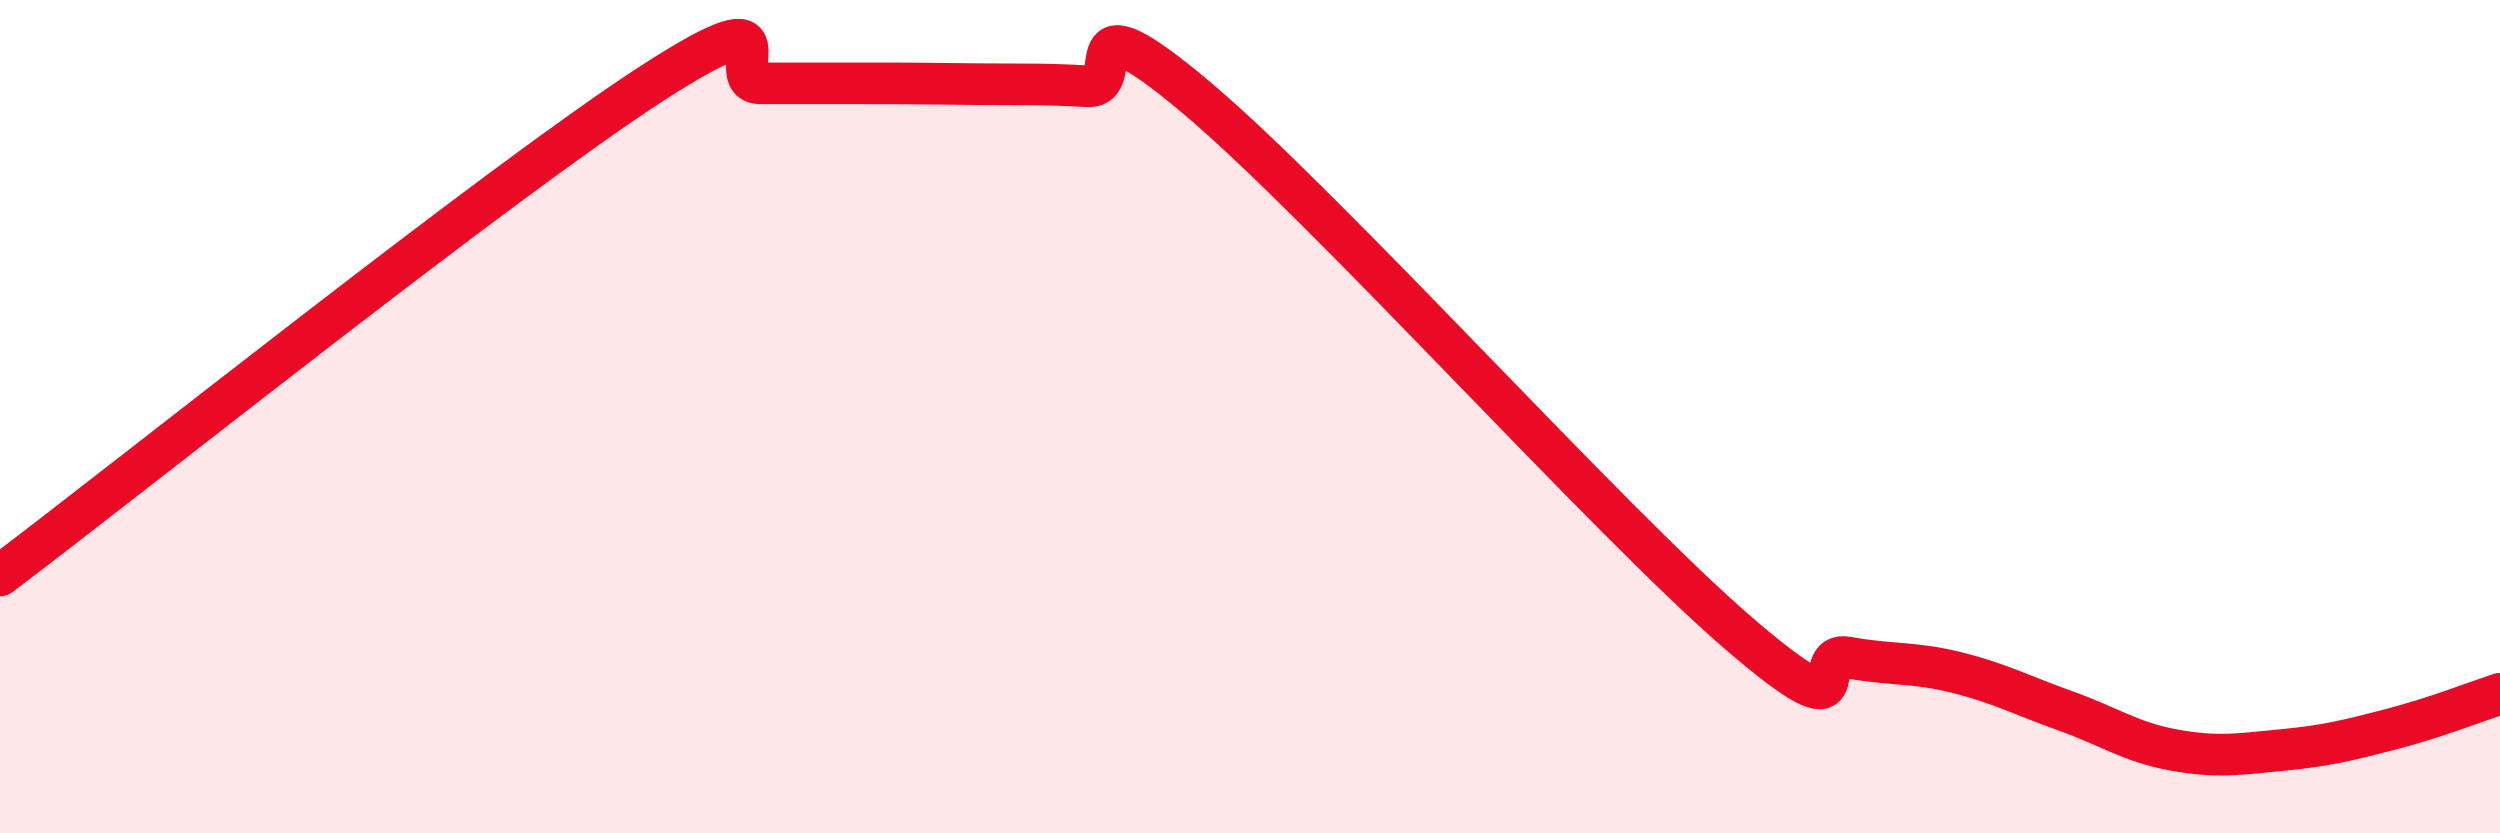 
    <svg width="60" height="20" viewBox="0 0 60 20" xmlns="http://www.w3.org/2000/svg">
      <path
        d="M 0,13.81 C 3.13,11.45 12,4.36 15.65,2 C 19.3,-0.36 17.22,2 18.26,2 C 19.3,2 19.83,2 20.87,2 C 21.91,2 22.44,2.01 23.48,2.02 C 24.52,2.03 25.05,2.01 26.09,2.07 C 27.13,2.13 25.57,-0.3 28.7,2.33 C 31.83,4.96 38.61,12.52 41.74,15.21 C 44.87,17.9 43.31,15.59 44.35,15.78 C 45.39,15.97 45.92,15.88 46.96,16.14 C 48,16.4 48.53,16.69 49.57,17.06 C 50.61,17.43 51.13,17.81 52.17,18 C 53.21,18.19 53.74,18.1 54.78,18 C 55.82,17.9 56.35,17.77 57.39,17.5 C 58.43,17.23 59.48,16.82 60,16.65L60 20L0 20Z"
        fill="#EB0A25"
        opacity="0.1"
        stroke-linecap="round"
        stroke-linejoin="round"
      />
      <path
        d="M 0,13.81 C 3.13,11.45 12,4.36 15.65,2 C 19.3,-0.36 17.22,2 18.26,2 C 19.3,2 19.83,2 20.87,2 C 21.91,2 22.44,2.01 23.48,2.02 C 24.52,2.03 25.05,2.01 26.09,2.07 C 27.13,2.13 25.57,-0.3 28.7,2.33 C 31.83,4.96 38.61,12.52 41.74,15.21 C 44.87,17.9 43.31,15.59 44.35,15.78 C 45.39,15.97 45.92,15.88 46.96,16.14 C 48,16.4 48.53,16.69 49.57,17.06 C 50.61,17.43 51.13,17.81 52.17,18 C 53.21,18.19 53.74,18.1 54.78,18 C 55.82,17.9 56.35,17.77 57.39,17.5 C 58.43,17.23 59.48,16.82 60,16.65"
        stroke="#EB0A25"
        stroke-width="1"
        fill="none"
        stroke-linecap="round"
        stroke-linejoin="round"
      />
    </svg>
  
